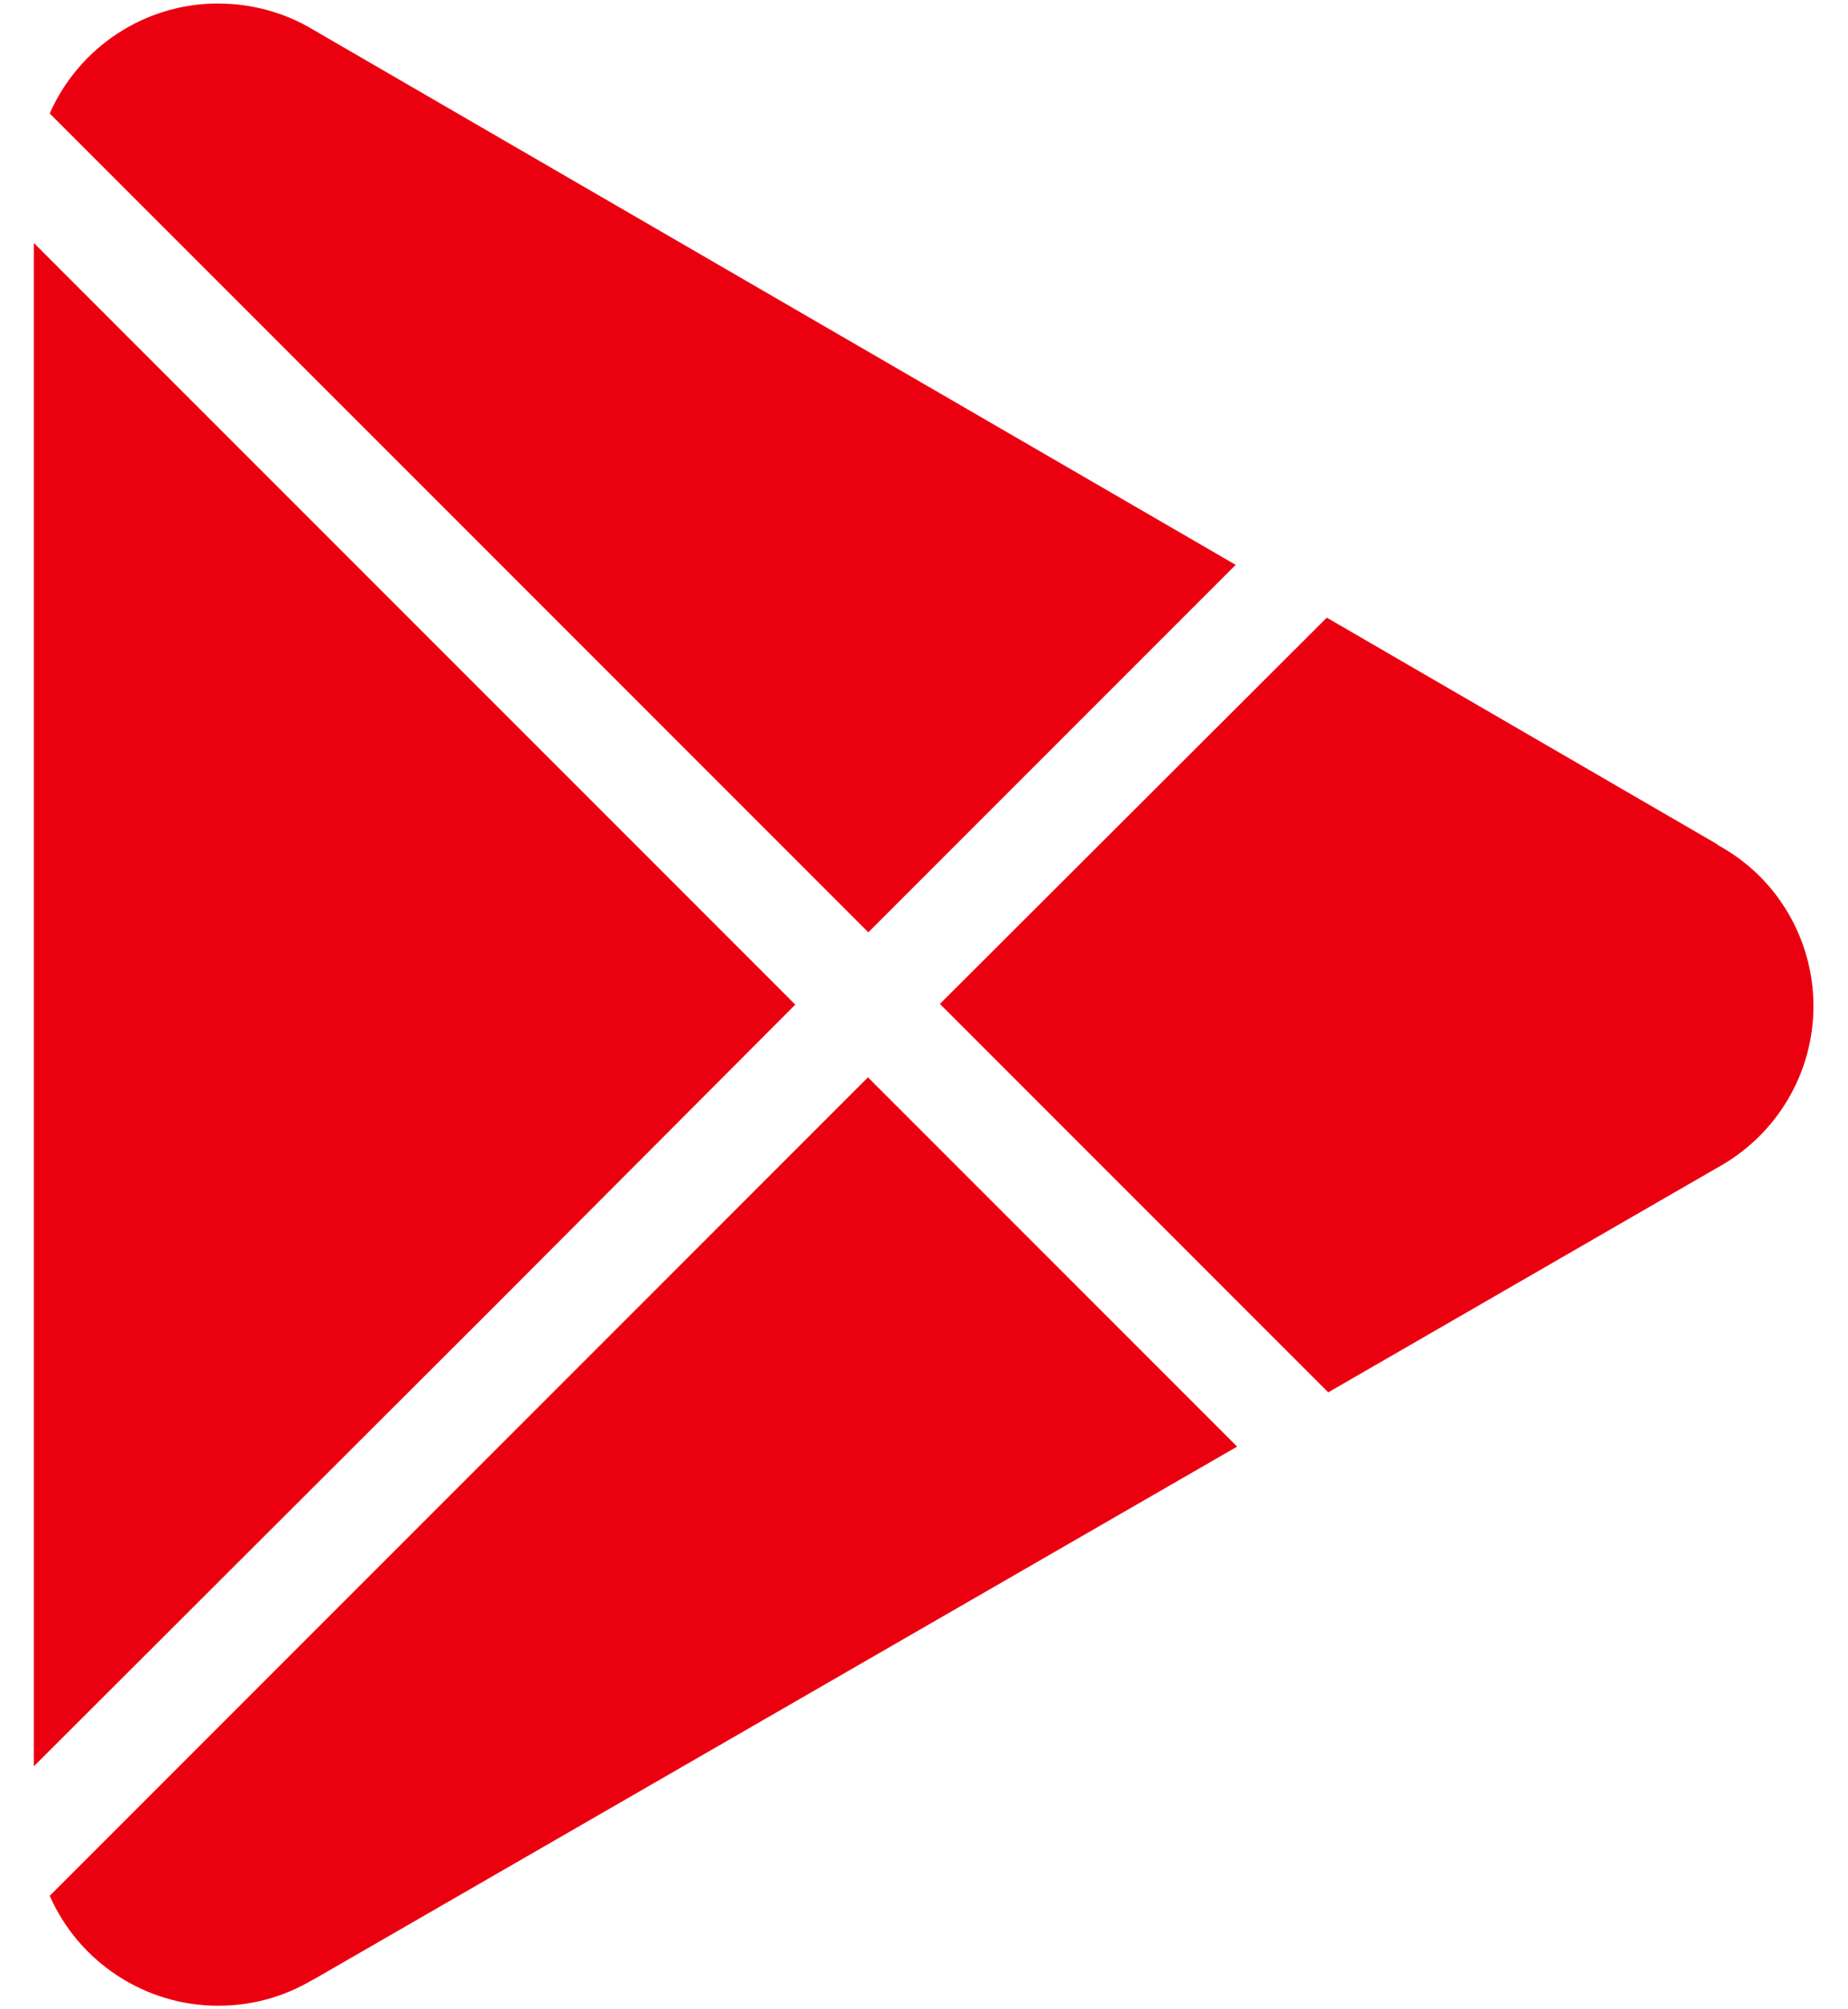 <svg width="23" height="25" viewBox="0 0 23 25" fill="none" xmlns="http://www.w3.org/2000/svg">
<g clip-path="url(#clip0_335_5862)">
<path d="M9.898 12.5L9.619 12.221L1.924 4.526L0.421 3.023V21.977L6.172 16.235L9.898 12.5Z" fill="#EB0010"/>
<path d="M10.807 13.4L3.796 20.411L0.619 23.588C0.979 24.407 1.798 24.956 2.716 24.956C3.13 24.956 3.526 24.848 3.877 24.641L3.913 24.623L15.397 17.999L14.011 16.613L10.798 13.4H10.807Z" fill="#EB0010"/>
<path d="M21.382 10.511L21.337 10.484L16.513 7.685L11.698 12.491L16.531 17.324L21.364 14.534C22.111 14.129 22.57 13.355 22.57 12.518C22.57 11.681 22.111 10.907 21.373 10.511H21.382Z" fill="#EB0010"/>
<path d="M10.807 11.6L15.379 7.028L3.895 0.368C3.535 0.152 3.13 0.044 2.707 0.044C1.798 0.044 0.979 0.593 0.619 1.412L5.47 6.263L10.807 11.6Z" fill="#EB0010"/>
</g>
<defs>
<clipPath id="clip0_335_5862">
<rect width="22.158" height="24.912" fill="white" transform="translate(0.421 0.044)"/>
</clipPath>
</defs>
</svg>
